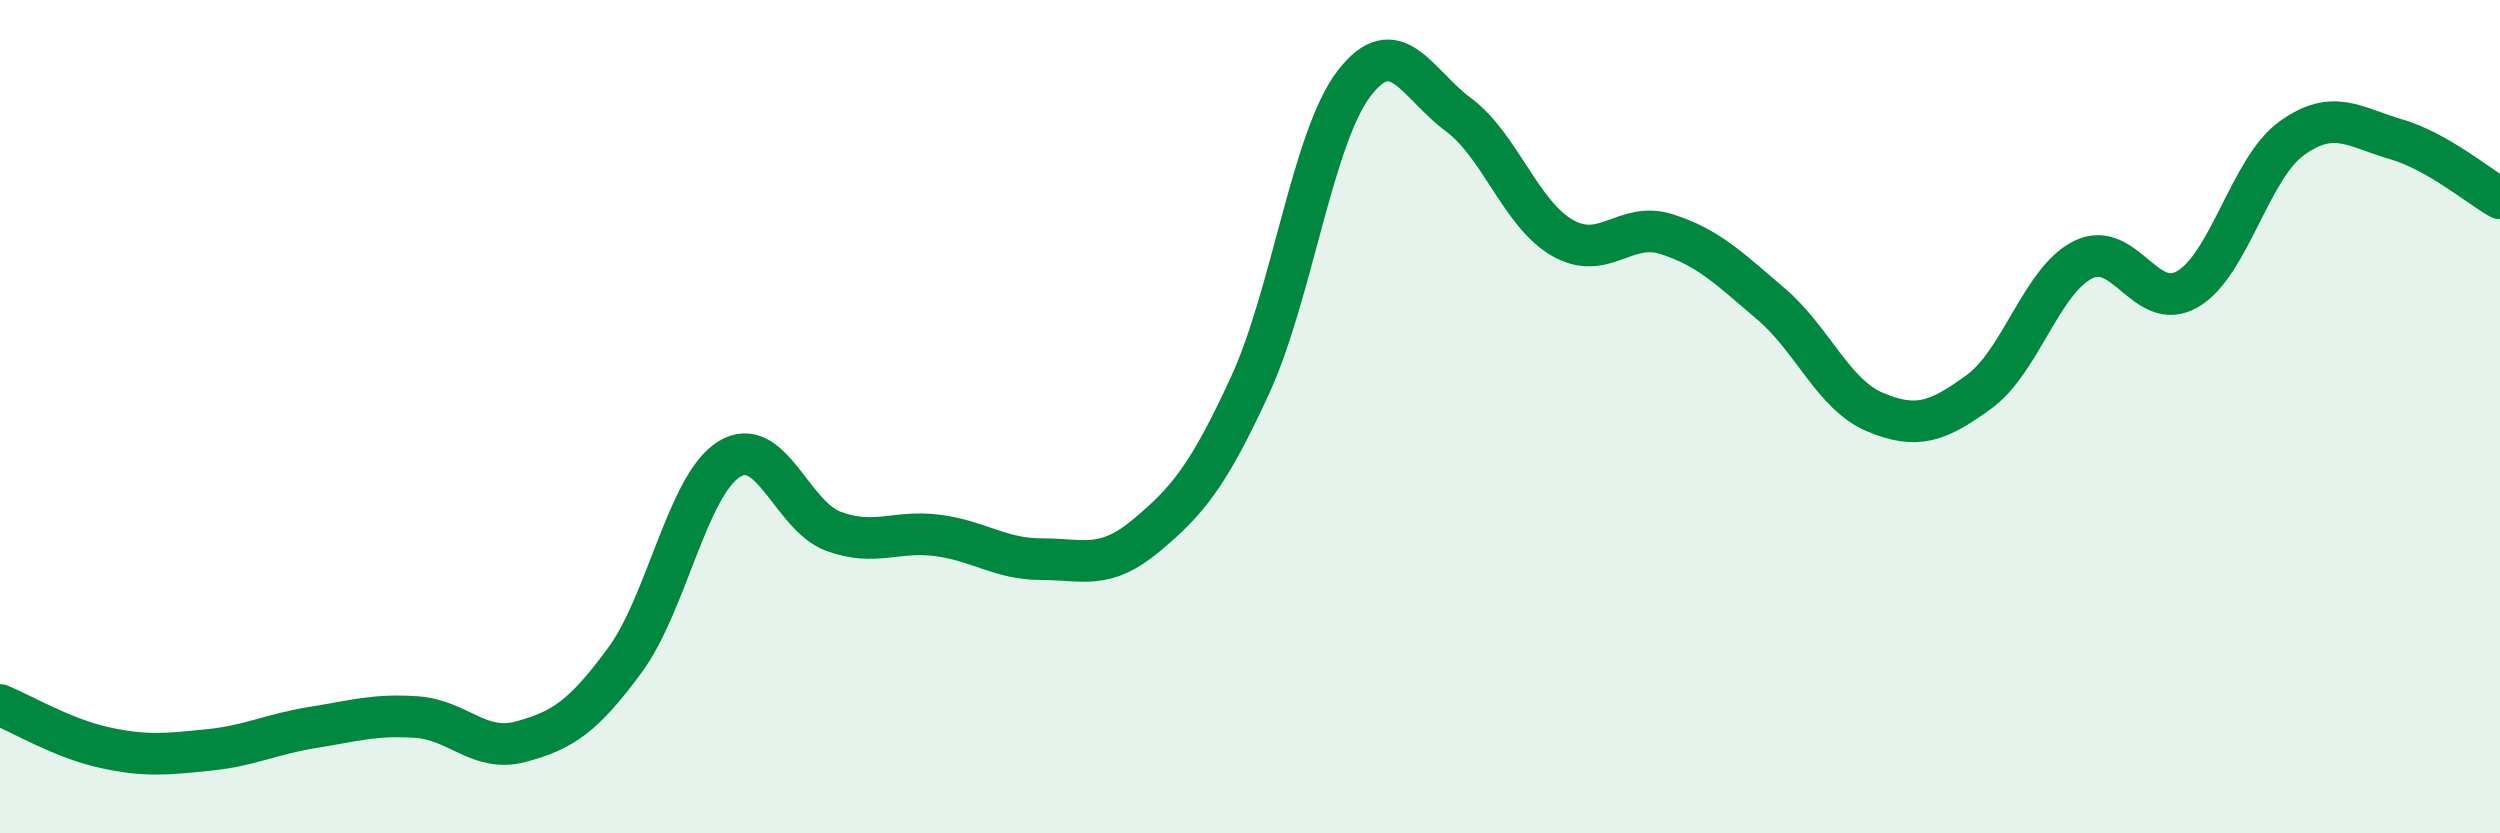 
    <svg width="60" height="20" viewBox="0 0 60 20" xmlns="http://www.w3.org/2000/svg">
      <path
        d="M 0,16.92 C 0.5,17.12 1.5,17.72 2.5,17.94 C 3.5,18.16 4,18.1 5,18 C 6,17.9 6.5,17.62 7.5,17.46 C 8.5,17.3 9,17.14 10,17.21 C 11,17.28 11.5,18.07 12.5,17.8 C 13.5,17.53 14,17.2 15,15.84 C 16,14.48 16.5,11.64 17.5,11.02 C 18.5,10.4 19,12.38 20,12.75 C 21,13.12 21.5,12.72 22.5,12.85 C 23.5,12.98 24,13.42 25,13.42 C 26,13.42 26.5,13.69 27.5,12.86 C 28.5,12.03 29,11.42 30,9.25 C 31,7.08 31.5,3.3 32.5,2 C 33.5,0.7 34,2.01 35,2.75 C 36,3.49 36.5,5.14 37.5,5.71 C 38.5,6.28 39,5.3 40,5.62 C 41,5.94 41.5,6.44 42.5,7.29 C 43.5,8.14 44,9.47 45,9.89 C 46,10.31 46.5,10.13 47.5,9.4 C 48.5,8.67 49,6.72 50,6.23 C 51,5.74 51.5,7.52 52.5,6.94 C 53.5,6.36 54,4.04 55,3.32 C 56,2.6 56.5,3.05 57.5,3.34 C 58.5,3.63 59.5,4.48 60,4.76L60 20L0 20Z"
        fill="#008740"
        opacity="0.1"
        stroke-linecap="round"
        stroke-linejoin="round"
      />
      <path
        d="M 0,16.92 C 0.5,17.12 1.5,17.72 2.5,17.94 C 3.5,18.16 4,18.1 5,18 C 6,17.9 6.5,17.62 7.5,17.46 C 8.5,17.3 9,17.14 10,17.21 C 11,17.28 11.5,18.07 12.5,17.8 C 13.5,17.53 14,17.2 15,15.84 C 16,14.48 16.5,11.64 17.5,11.02 C 18.5,10.4 19,12.38 20,12.75 C 21,13.12 21.5,12.72 22.5,12.85 C 23.5,12.98 24,13.42 25,13.42 C 26,13.42 26.5,13.69 27.5,12.86 C 28.5,12.03 29,11.42 30,9.25 C 31,7.08 31.5,3.3 32.5,2 C 33.5,0.7 34,2.01 35,2.75 C 36,3.49 36.5,5.14 37.5,5.71 C 38.5,6.28 39,5.3 40,5.62 C 41,5.94 41.5,6.44 42.5,7.29 C 43.5,8.14 44,9.47 45,9.89 C 46,10.31 46.5,10.13 47.5,9.4 C 48.5,8.67 49,6.72 50,6.23 C 51,5.74 51.5,7.52 52.5,6.94 C 53.5,6.36 54,4.04 55,3.32 C 56,2.6 56.5,3.05 57.5,3.34 C 58.5,3.63 59.5,4.48 60,4.76"
        stroke="#008740"
        stroke-width="1"
        fill="none"
        stroke-linecap="round"
        stroke-linejoin="round"
      />
    </svg>
  